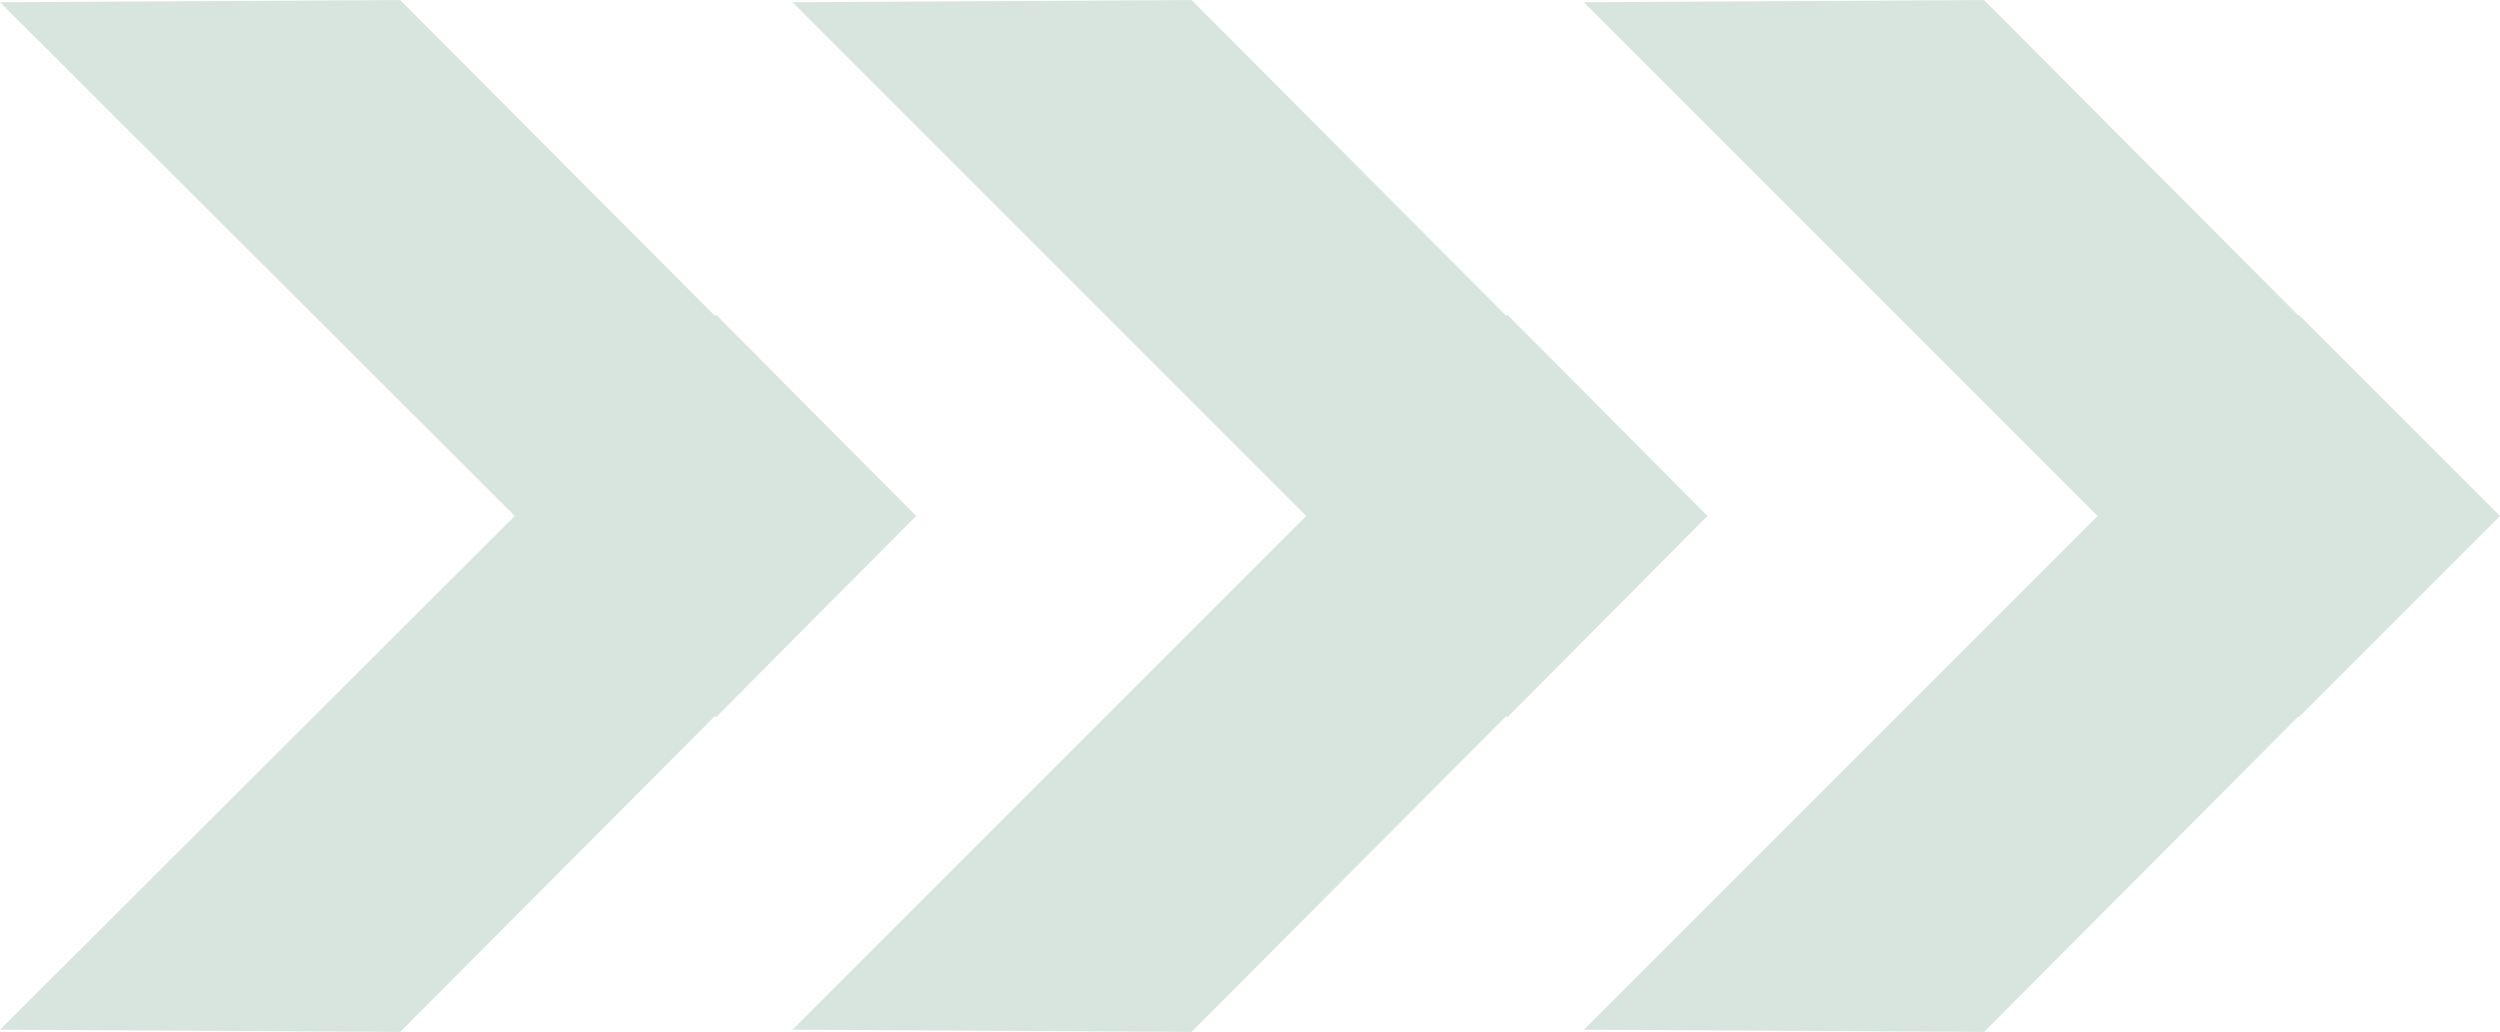 <?xml version="1.0" encoding="UTF-8" standalone="no"?><svg xmlns="http://www.w3.org/2000/svg" xmlns:xlink="http://www.w3.org/1999/xlink" fill="#d8e5de" height="91.8" preserveAspectRatio="xMidYMid meet" version="1" viewBox="38.8 104.1 222.4 91.8" width="222.4" zoomAndPan="magnify"><g id="change1_1"><path d="M120.3 150L102.5 132.1 102.4 132.2 74.4 104.1 38.8 104.3 84.6 150 38.8 195.7 74.4 195.9 102.4 167.8 102.5 167.9 120.3 150 120.3 150z"/><path d="M190.7 150L172.9 132.1 172.8 132.2 144.8 104.1 109.3 104.3 155 150 109.3 195.7 144.8 195.9 172.8 167.8 172.9 167.9 190.7 150 190.7 150z"/><path d="M261.2 150L243.3 132.1 243.3 132.2 215.3 104.1 179.7 104.3 225.4 150 179.7 195.7 215.3 195.9 243.3 167.8 243.3 167.9 261.2 150 261.1 150z"/></g></svg>